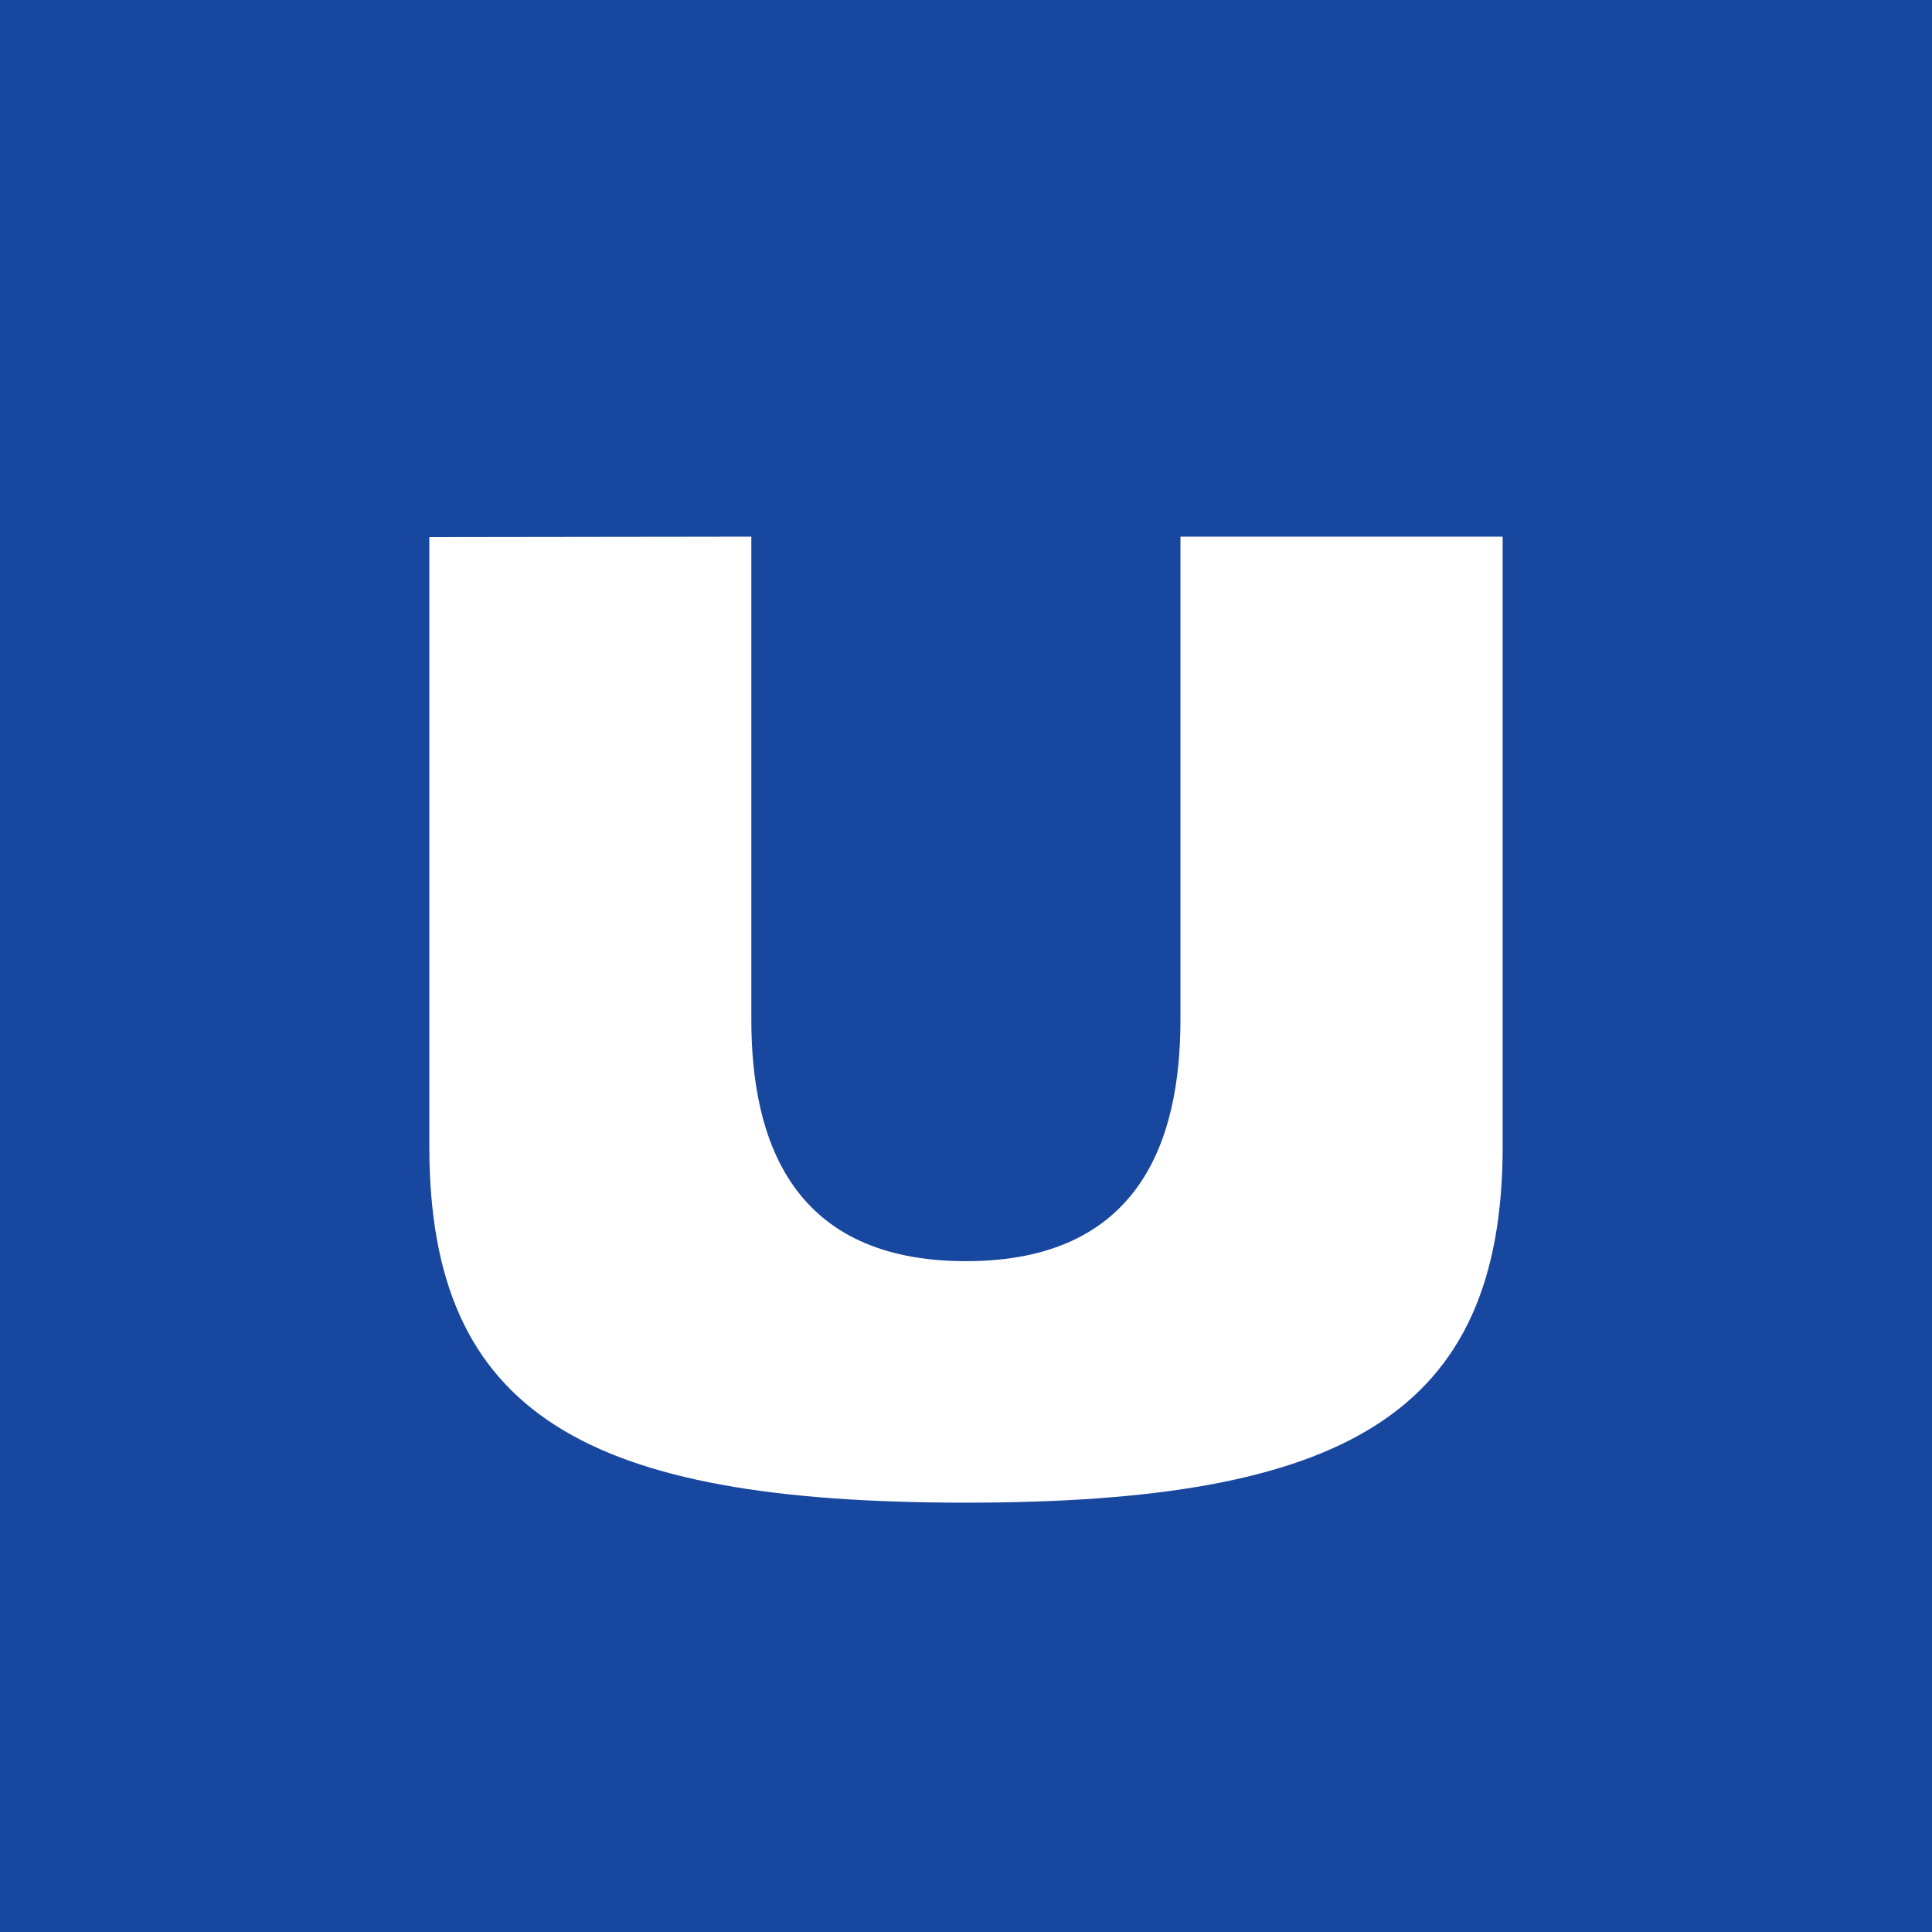 <!-- by TradingView --><svg width="18" height="18" xmlns="http://www.w3.org/2000/svg"><path fill="#18479F" d="M0 0h18v18H0z"/><path d="M14 10.678C14 13.186 12.51 14 8.999 14 5.473 14 4 13.19 4 10.682V5.004L7 5v4.5c0 1.134.385 2.25 1.999 2.25 1.613 0 1.999-1.116 1.999-2.25V5H14v5.678z" fill="#fff"/></svg>